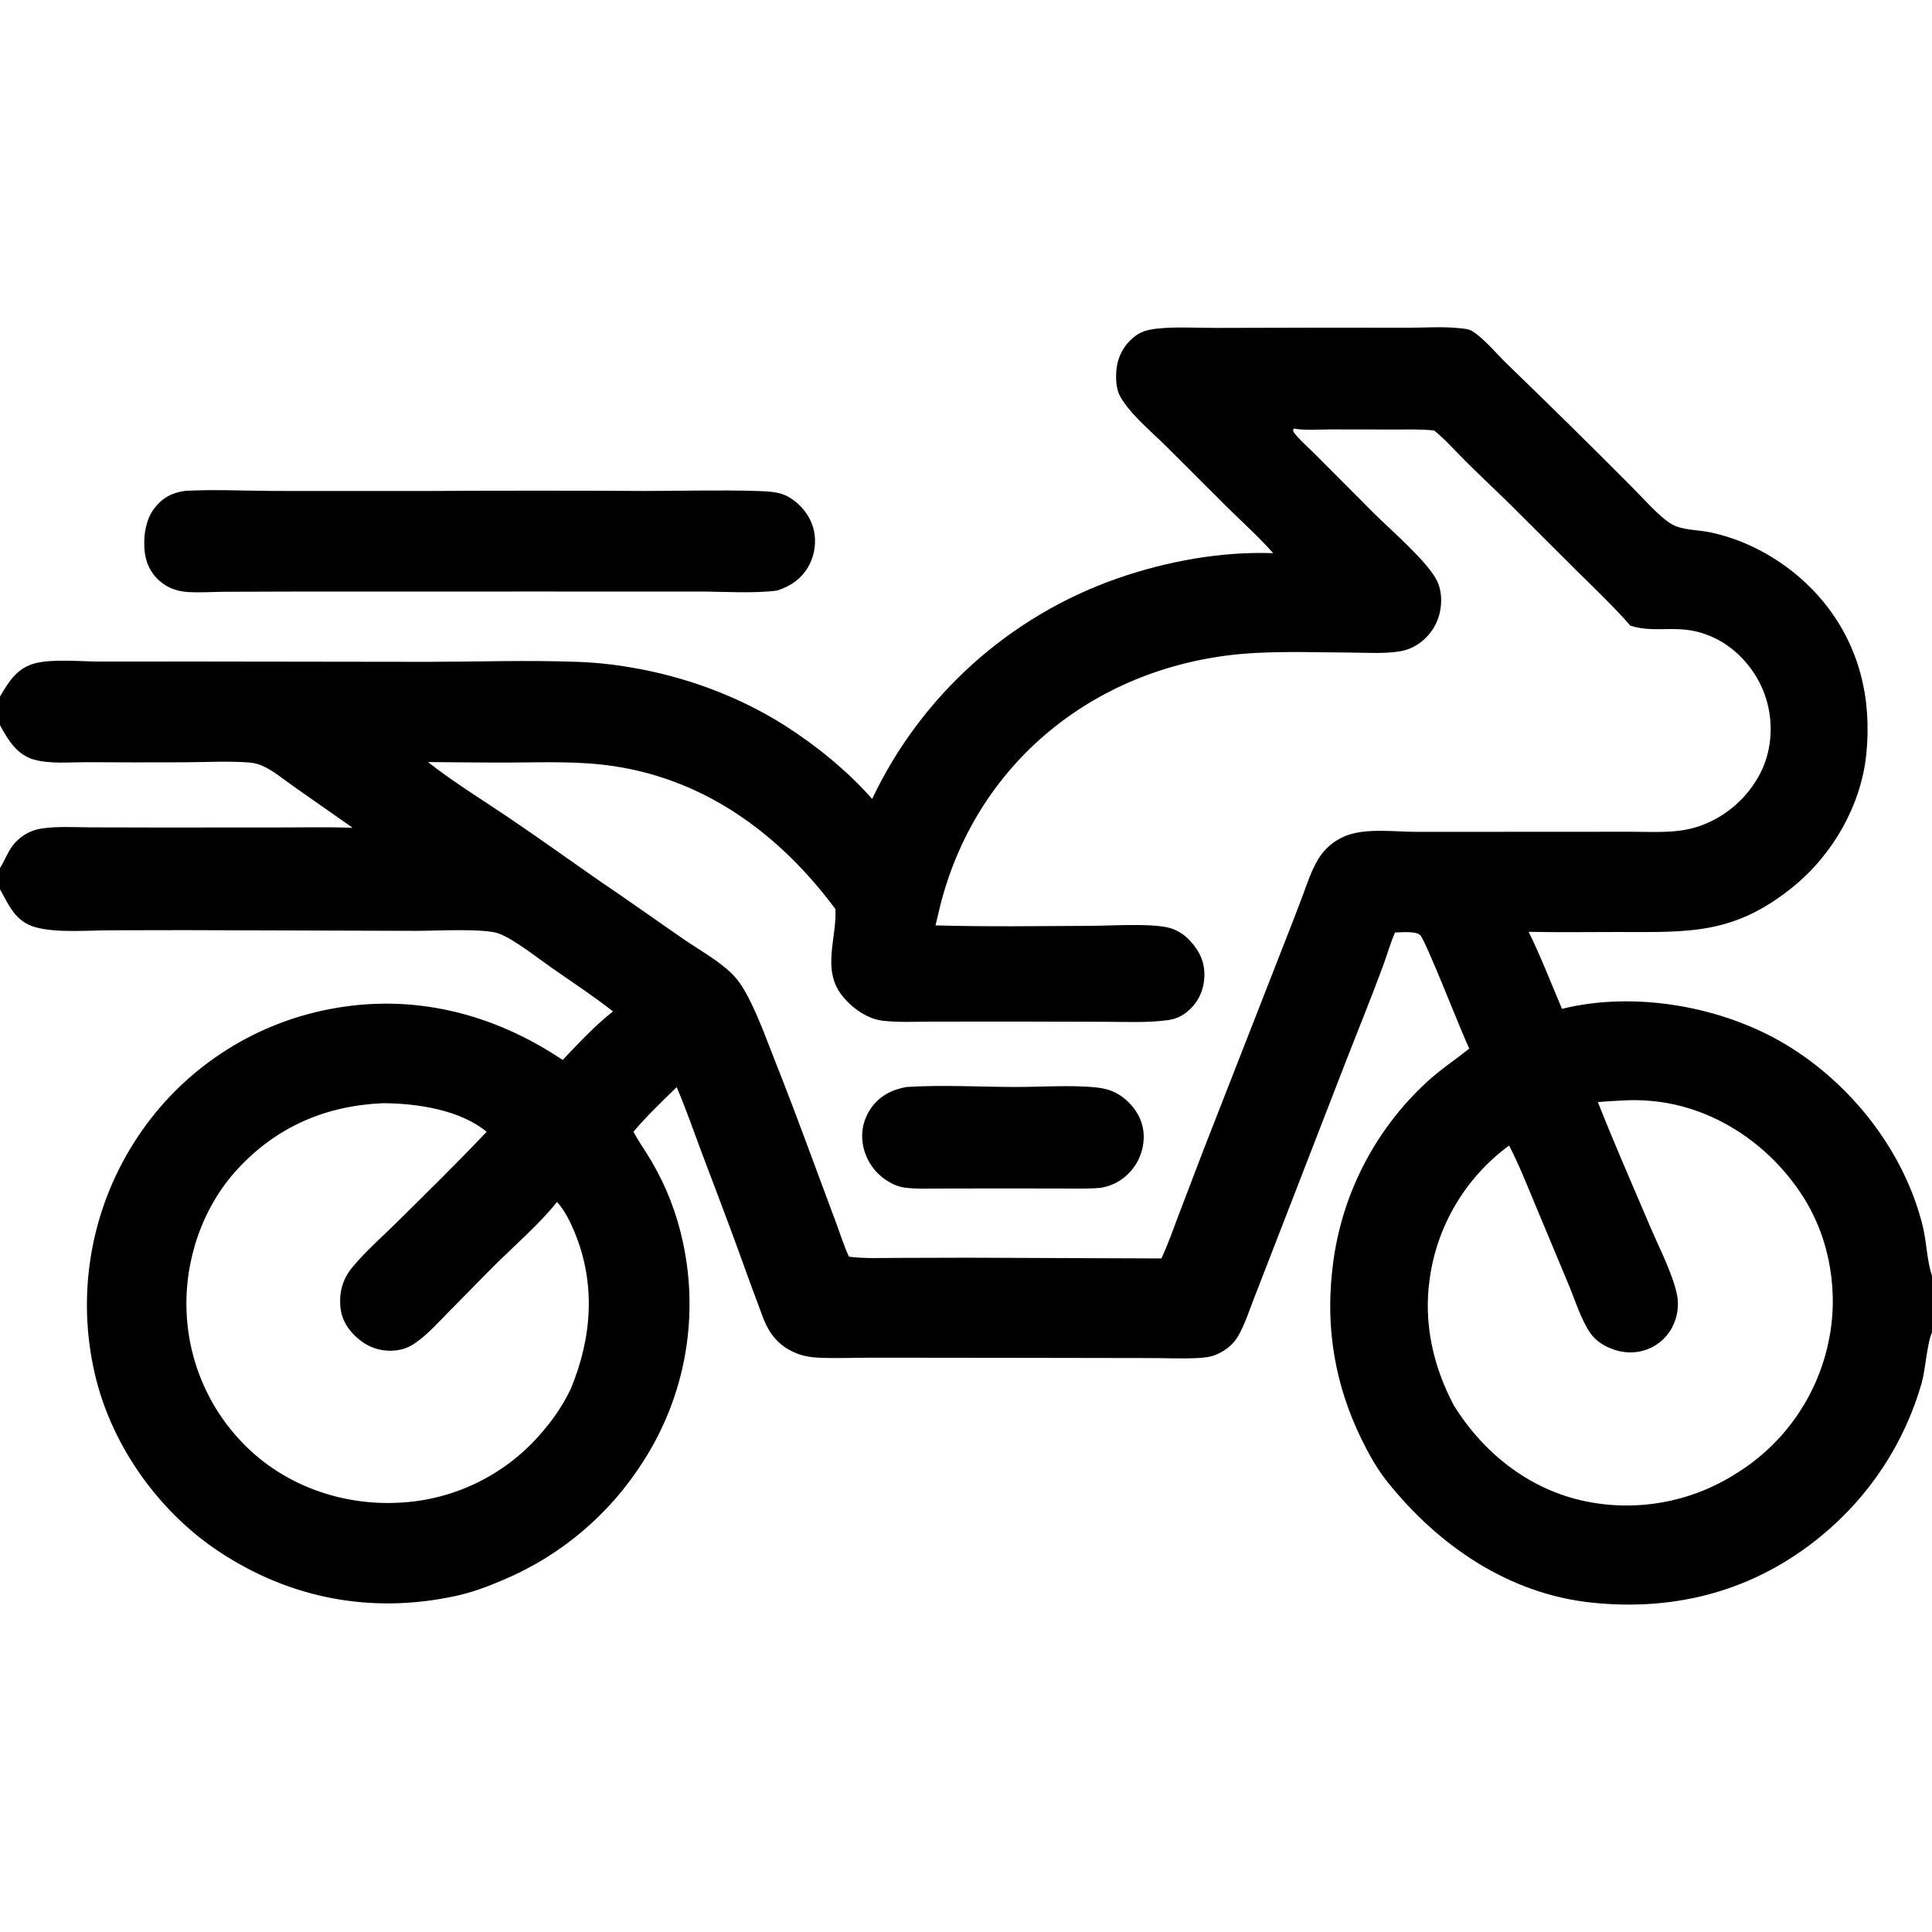 <svg xmlns="http://www.w3.org/2000/svg" style="display: block;" viewBox="0 0 2048 2048" width="512" height="512"><path transform="translate(0,0)" fill="rgb(0,0,0)" d="M 1349.63 586.372 C 1334.59 569.39 1317.65 554.102 1301.48 538.222 L 1236.05 472.926 C 1220.7 457.716 1198.29 439.317 1187.62 420.577 C 1183.32 413.036 1182.79 403.232 1183.25 394.685 C 1184.03 380.28 1190 367.554 1201.02 358.114 C 1208.96 351.313 1216.76 349.377 1226.9 348.314 C 1247.24 346.182 1268.97 347.628 1289.45 347.598 L 1404.45 347.326 L 1493.92 347.408 C 1510.85 347.355 1528.57 346.112 1545.41 347.745 C 1550.28 348.217 1556.64 348.45 1560.82 351.116 C 1573.72 359.338 1586.8 375.531 1598.06 386.307 C 1642.28 429.039 1686.08 472.207 1729.45 515.805 C 1740.64 526.882 1759.08 548.082 1771.87 555.523 C 1783.3 562.175 1799.18 561.505 1812.02 564.12 C 1858.71 573.625 1902.73 601.188 1932.89 637.966 C 1970.91 684.348 1984.31 740.3 1978.39 799.149 C 1972.94 853.306 1943.08 905.558 1901.03 939.81 C 1837.81 991.293 1789.96 988.019 1714.36 987.969 C 1683.09 987.949 1651.71 988.461 1620.45 987.774 C 1633.48 1014.32 1644.2 1042.22 1655.78 1069.42 C 1733.08 1050.3 1825.94 1066.69 1893.63 1107.6 C 1962.99 1149.51 2018.87 1220.89 2038.26 1300.02 C 2042.21 1316.14 2042.78 1337.53 2048 1352.22 L 2048 1412.44 C 2042.76 1423.8 2041.12 1451.69 2037.06 1466.1 C 2018.86 1529.71 1981.68 1586.27 1930.5 1628.22 C 1860.61 1685.77 1777.81 1708.15 1688.07 1698.93 C 1599.7 1689.86 1525.21 1638.88 1470.79 1570.93 C 1459.42 1556.73 1450.66 1540.82 1442.73 1524.5 C 1415.6 1468.64 1405.34 1409.66 1412.09 1347.99 C 1419.85 1270.82 1455.7 1199.19 1512.82 1146.72 C 1526.87 1133.75 1542.63 1123.45 1557.48 1111.53 C 1549.03 1094.09 1511.75 997.836 1505.54 991.367 C 1501.08 986.721 1485.21 988.396 1478.83 988.466 C 1473.97 999.319 1470.71 1011.26 1466.6 1022.45 C 1454.05 1056.66 1440.17 1090.48 1426.96 1124.44 L 1361.63 1292.98 L 1329.47 1375.89 C 1324.22 1389.23 1319.71 1403.72 1312.57 1416.15 C 1307.45 1425.05 1299.26 1431.56 1289.92 1435.67 C 1283.14 1438.64 1275.96 1439.29 1268.66 1439.63 C 1251.35 1440.46 1233.76 1439.51 1216.41 1439.59 L 1075.88 1439.35 L 926.248 1439.2 C 906.674 1439.1 886.841 1440.15 867.304 1439.19 C 859.393 1438.81 851.809 1437.56 844.424 1434.62 C 832.409 1429.83 823.048 1422.43 816.078 1411.48 C 810.331 1402.44 807.362 1392.44 803.588 1382.51 C 796.542 1363.98 789.918 1345.39 783.161 1326.75 C 770.46 1291.73 757.049 1256.95 743.936 1222.08 C 735.235 1198.93 727.069 1175.12 717.317 1152.43 C 701.65 1167.59 685.632 1183.06 671.481 1199.65 C 677.007 1210.25 684.343 1220.2 690.387 1230.57 C 706.219 1257.37 717.56 1286.57 723.959 1317.03 C 741.352 1397.33 725.964 1481.25 681.212 1550.15 C 645.852 1605.55 594.521 1648.92 533.997 1674.54 C 516.828 1681.97 499.752 1688.28 481.394 1692.16 C 393.37 1710.77 308.113 1694.65 233.095 1645.38 C 166.284 1601.49 114.97 1527.78 98.998 1449.35 C 81.249 1364.83 98.245 1276.72 146.159 1204.86 C 192.788 1134.67 265.591 1086.08 348.302 1069.94 C 436.829 1052.46 522.324 1073.82 596.468 1123.61 C 612.998 1106.08 630.877 1087 649.804 1072.15 C 629.273 1056.03 607.159 1041.43 585.708 1026.54 C 570.976 1016.31 544.507 995.234 528.311 989.437 C 512.913 983.925 460.914 986.734 441.957 986.743 L 196.081 985.994 L 116.631 986.14 C 92.739 986.212 59.582 989.196 37.148 982.767 C 16.266 976.782 9.451 959.65 0 942.674 L 0 920.159 C 6.546 909.846 9.069 899.6 18.44 890.801 C 25.656 884.026 34.242 879.781 43.993 878.298 C 60.836 875.737 78.307 876.914 95.298 877.032 L 165.239 877.195 L 296.143 877.139 C 322.013 877.102 347.881 876.609 373.742 877.41 L 312.181 834.302 C 301.235 826.681 288.862 816.093 276.539 811.112 C 271.948 809.257 266.883 808.432 261.961 808.118 C 239.861 806.705 217.046 807.945 194.894 808.07 C 160.297 808.223 125.701 808.189 91.105 807.965 C 73.42 807.953 53.437 809.953 36.304 805.28 C 17.893 800.259 8.535 784.283 0 768.789 L 0 738.37 C 9.42 722.305 18.411 707.659 37.94 702.935 C 56.682 698.401 85.553 701.226 105.303 701.292 L 210.072 701.25 L 454.878 701.574 C 506.693 701.456 559.015 699.706 610.777 701.548 C 629.97 702.178 649.096 704.129 668.021 707.387 C 725.228 716.819 782.989 737.925 831.98 769.116 C 865.532 790.478 898.127 817.072 924.527 846.883 C 976.489 737.237 1070.24 653.001 1184.8 613.027 C 1237.05 594.912 1294.23 584.432 1349.63 586.372 z M 991.698 980.923 C 1046.15 982.555 1100.99 981.661 1155.48 981.439 C 1178.35 981.346 1217.03 978.665 1237.52 983.071 C 1246.82 985.071 1254.92 990.198 1261.37 997.108 C 1271.94 1008.43 1277.57 1020.77 1276.61 1036.56 C 1275.75 1050.55 1269.71 1063.15 1258.88 1072.15 C 1252.38 1077.55 1246.09 1080.27 1237.83 1081.4 C 1216.41 1084.32 1194.22 1083.2 1172.65 1083.15 L 1073.96 1082.91 L 987.758 1082.98 C 970.657 1083.02 952.962 1083.97 935.973 1082.05 C 919.24 1080.17 902.77 1068.27 892.576 1055.29 C 870.84 1027.62 887.157 994.657 885.583 963.648 C 827.086 884.928 748.783 826.684 649.964 812.047 C 614.085 806.733 577.578 808.139 541.427 808.326 C 512.145 808.477 482.896 807.985 453.617 807.817 C 480.928 829.163 510.692 847.444 539.405 866.834 C 571.826 888.729 603.568 911.591 635.697 933.911 C 665.637 954.11 694.949 975.083 724.677 995.571 C 741.421 1007.11 762.022 1018.31 776.39 1032.74 C 783.225 1039.61 788.472 1048.07 792.917 1056.62 C 804.824 1079.54 813.596 1104.6 823.123 1128.61 C 844.855 1183.37 864.807 1238.97 885.525 1294.14 C 890.231 1306.67 894.331 1320.05 899.957 1332.16 C 916.483 1334.27 933.588 1333.47 950.232 1333.43 L 1025.85 1333.22 L 1231.13 1334.01 C 1238.02 1319.3 1243.35 1303.91 1249.11 1288.74 L 1276.32 1217.48 L 1360.5 1002.19 C 1367.3 985.094 1373.93 967.93 1380.4 950.702 C 1385.47 937.282 1389.87 923.077 1397.36 910.768 C 1404.22 899.288 1414.76 890.468 1427.27 885.743 C 1448.58 877.651 1478.22 881.728 1500.82 881.785 L 1660.68 881.74 L 1727.5 881.675 C 1751.57 881.615 1776.81 883.854 1800 876.224 C 1829.21 866.476 1853.31 845.443 1866.91 817.817 C 1879.06 792.851 1880.05 762.862 1870.86 736.785 C 1861.74 710.922 1842.11 688.045 1817.26 676.207 C 1781.49 659.166 1758.68 672.514 1728.38 663.362 C 1710.11 642.464 1689.87 623.336 1670.16 603.83 L 1602.86 536.681 C 1586.56 520.597 1569.78 504.977 1553.55 488.845 C 1542.54 477.9 1532.35 466.12 1520.26 456.312 C 1505.88 454.82 1491.1 455.342 1476.65 455.308 L 1410.5 455.214 C 1397.77 455.212 1383.89 456.465 1371.39 454.319 C 1370.87 456.027 1370.35 456.236 1371.29 457.894 C 1374.26 463.129 1390.5 477.868 1395.61 483.07 L 1456.86 544.534 C 1474.5 562.057 1513.93 595.864 1523.54 616.184 C 1528.27 626.189 1528.6 638.334 1526.32 649.052 C 1523.13 663.588 1514.14 676.188 1501.43 683.931 C 1495.22 687.773 1488.89 689.779 1481.71 690.786 C 1465.7 693.029 1448.57 691.864 1432.42 691.764 C 1398.8 691.558 1364.6 690.388 1331.03 692.142 C 1170.74 700.518 1037.18 801.791 996.921 959.024 C 995.106 966.306 993.365 973.606 991.698 980.923 z M 405.869 1169.45 C 345.452 1172.04 293.521 1194.27 252.122 1238.95 C 214.515 1279.54 195.287 1336.31 197.816 1391.31 C 200.205 1447.89 225.17 1501.15 267.126 1539.18 C 309.213 1577.27 366.142 1595.86 422.512 1592.94 C 479.725 1590.37 533.456 1564.72 571.44 1521.86 C 585.101 1506.52 596.092 1490.96 604.999 1472.35 C 627.464 1418.29 631.851 1361.21 609.063 1306.13 C 604.553 1295.23 598.477 1282.85 590.452 1274.09 C 571.738 1297.82 542.761 1322.66 521.027 1344.55 L 475.115 1391.19 C 465.195 1401.27 455.484 1412.08 444.259 1420.7 C 436.537 1426.62 429.991 1430.19 420.163 1431.42 C 406.094 1433.17 392.54 1429.31 381.432 1420.49 C 370.35 1411.7 362.336 1400.29 360.898 1385.98 C 359.299 1370.07 363.117 1355.95 373.388 1343.52 C 387.435 1326.52 404.993 1311.22 420.718 1295.65 C 452.681 1264.01 484.986 1232.46 515.84 1199.74 C 487.577 1176.29 441.426 1169.52 405.869 1169.45 z M 1722.73 1166.43 C 1713.09 1166.97 1703.43 1167.37 1693.82 1168.27 C 1711.5 1213.07 1730.98 1257.29 1749.84 1301.61 C 1758.89 1322.89 1773.79 1351.64 1777.88 1373.57 C 1779.75 1383.59 1778.3 1393.96 1774.31 1403.32 C 1769.21 1415.44 1759.47 1425.01 1747.28 1429.92 C 1733.5 1435.44 1718.96 1434.55 1705.56 1428.6 C 1697.99 1425.24 1690.64 1420.13 1685.9 1413.24 C 1675.68 1398.41 1669.61 1377.92 1662.59 1361.24 L 1626.97 1276.01 C 1618.34 1255.3 1610.07 1234.26 1599.69 1214.34 C 1553.66 1248.11 1523.28 1299.12 1515.52 1355.69 C 1508.84 1402.48 1519.16 1448.36 1541.14 1489.8 C 1571.59 1539.07 1618.92 1577.18 1675.88 1590.4 C 1732.63 1603.45 1792.25 1593.03 1841.2 1561.48 C 1890.7 1530.67 1925.6 1481.12 1937.94 1424.14 C 1949.61 1371.74 1940.32 1314.08 1911.46 1268.73 C 1880.33 1219.84 1830.56 1182.71 1773.41 1170.49 C 1757.19 1167.03 1739.29 1165.63 1722.73 1166.43 z"></path><path transform="translate(0,0)" fill="rgb(0,0,0)" d="M 960.918 1152.27 C 998.982 1149.83 1038.08 1152.16 1076.25 1152.24 C 1102.59 1152.3 1136.14 1149.98 1161.66 1152.7 C 1170.78 1153.67 1178.42 1155.56 1186.3 1160.48 C 1198.47 1168.09 1208.31 1180.74 1211.33 1194.89 C 1214.32 1208.88 1210.82 1224.65 1202.66 1236.31 C 1193.97 1248.72 1181.82 1256.59 1166.83 1259.13 C 1152.28 1260.45 1137.36 1259.87 1122.76 1259.87 L 1052.03 1259.81 L 997.182 1259.91 C 984.491 1259.93 971.399 1260.57 958.801 1258.87 C 952.027 1257.96 945.898 1255.21 940.181 1251.52 C 926.959 1243.1 917.807 1229.6 914.893 1214.2 C 912.154 1199.86 915.318 1185.99 923.748 1174.12 C 932.739 1161.46 945.988 1154.86 960.918 1152.27 z"></path><path transform="translate(0,0)" fill="rgb(0,0,0)" d="M 196.24 520.331 C 227.512 518.663 259.262 520.278 290.585 520.435 L 450.926 520.472 C 528.532 520.032 606.139 520.023 683.745 520.445 C 723.514 520.435 763.625 519.189 803.355 520.503 C 811.754 520.78 822.956 521.167 830.799 524.335 C 844.396 529.826 856.282 542.829 861.094 556.486 C 865.952 570.273 864.505 586.089 857.76 599.019 C 850.51 612.918 838.362 621.368 823.755 625.997 C 800.137 629.333 765.024 627.017 740.143 627.058 L 559.284 627.039 L 311.858 627.087 L 237.901 627.311 C 225.166 627.412 212.09 628.338 199.409 627.589 C 189.699 627.015 180.655 624.367 172.695 618.622 C 162.147 611.008 155.759 600.287 153.768 587.472 C 151.359 571.974 153.645 552.011 163.251 539.299 C 171.954 527.784 182.195 522.256 196.24 520.331 z"></path></svg>